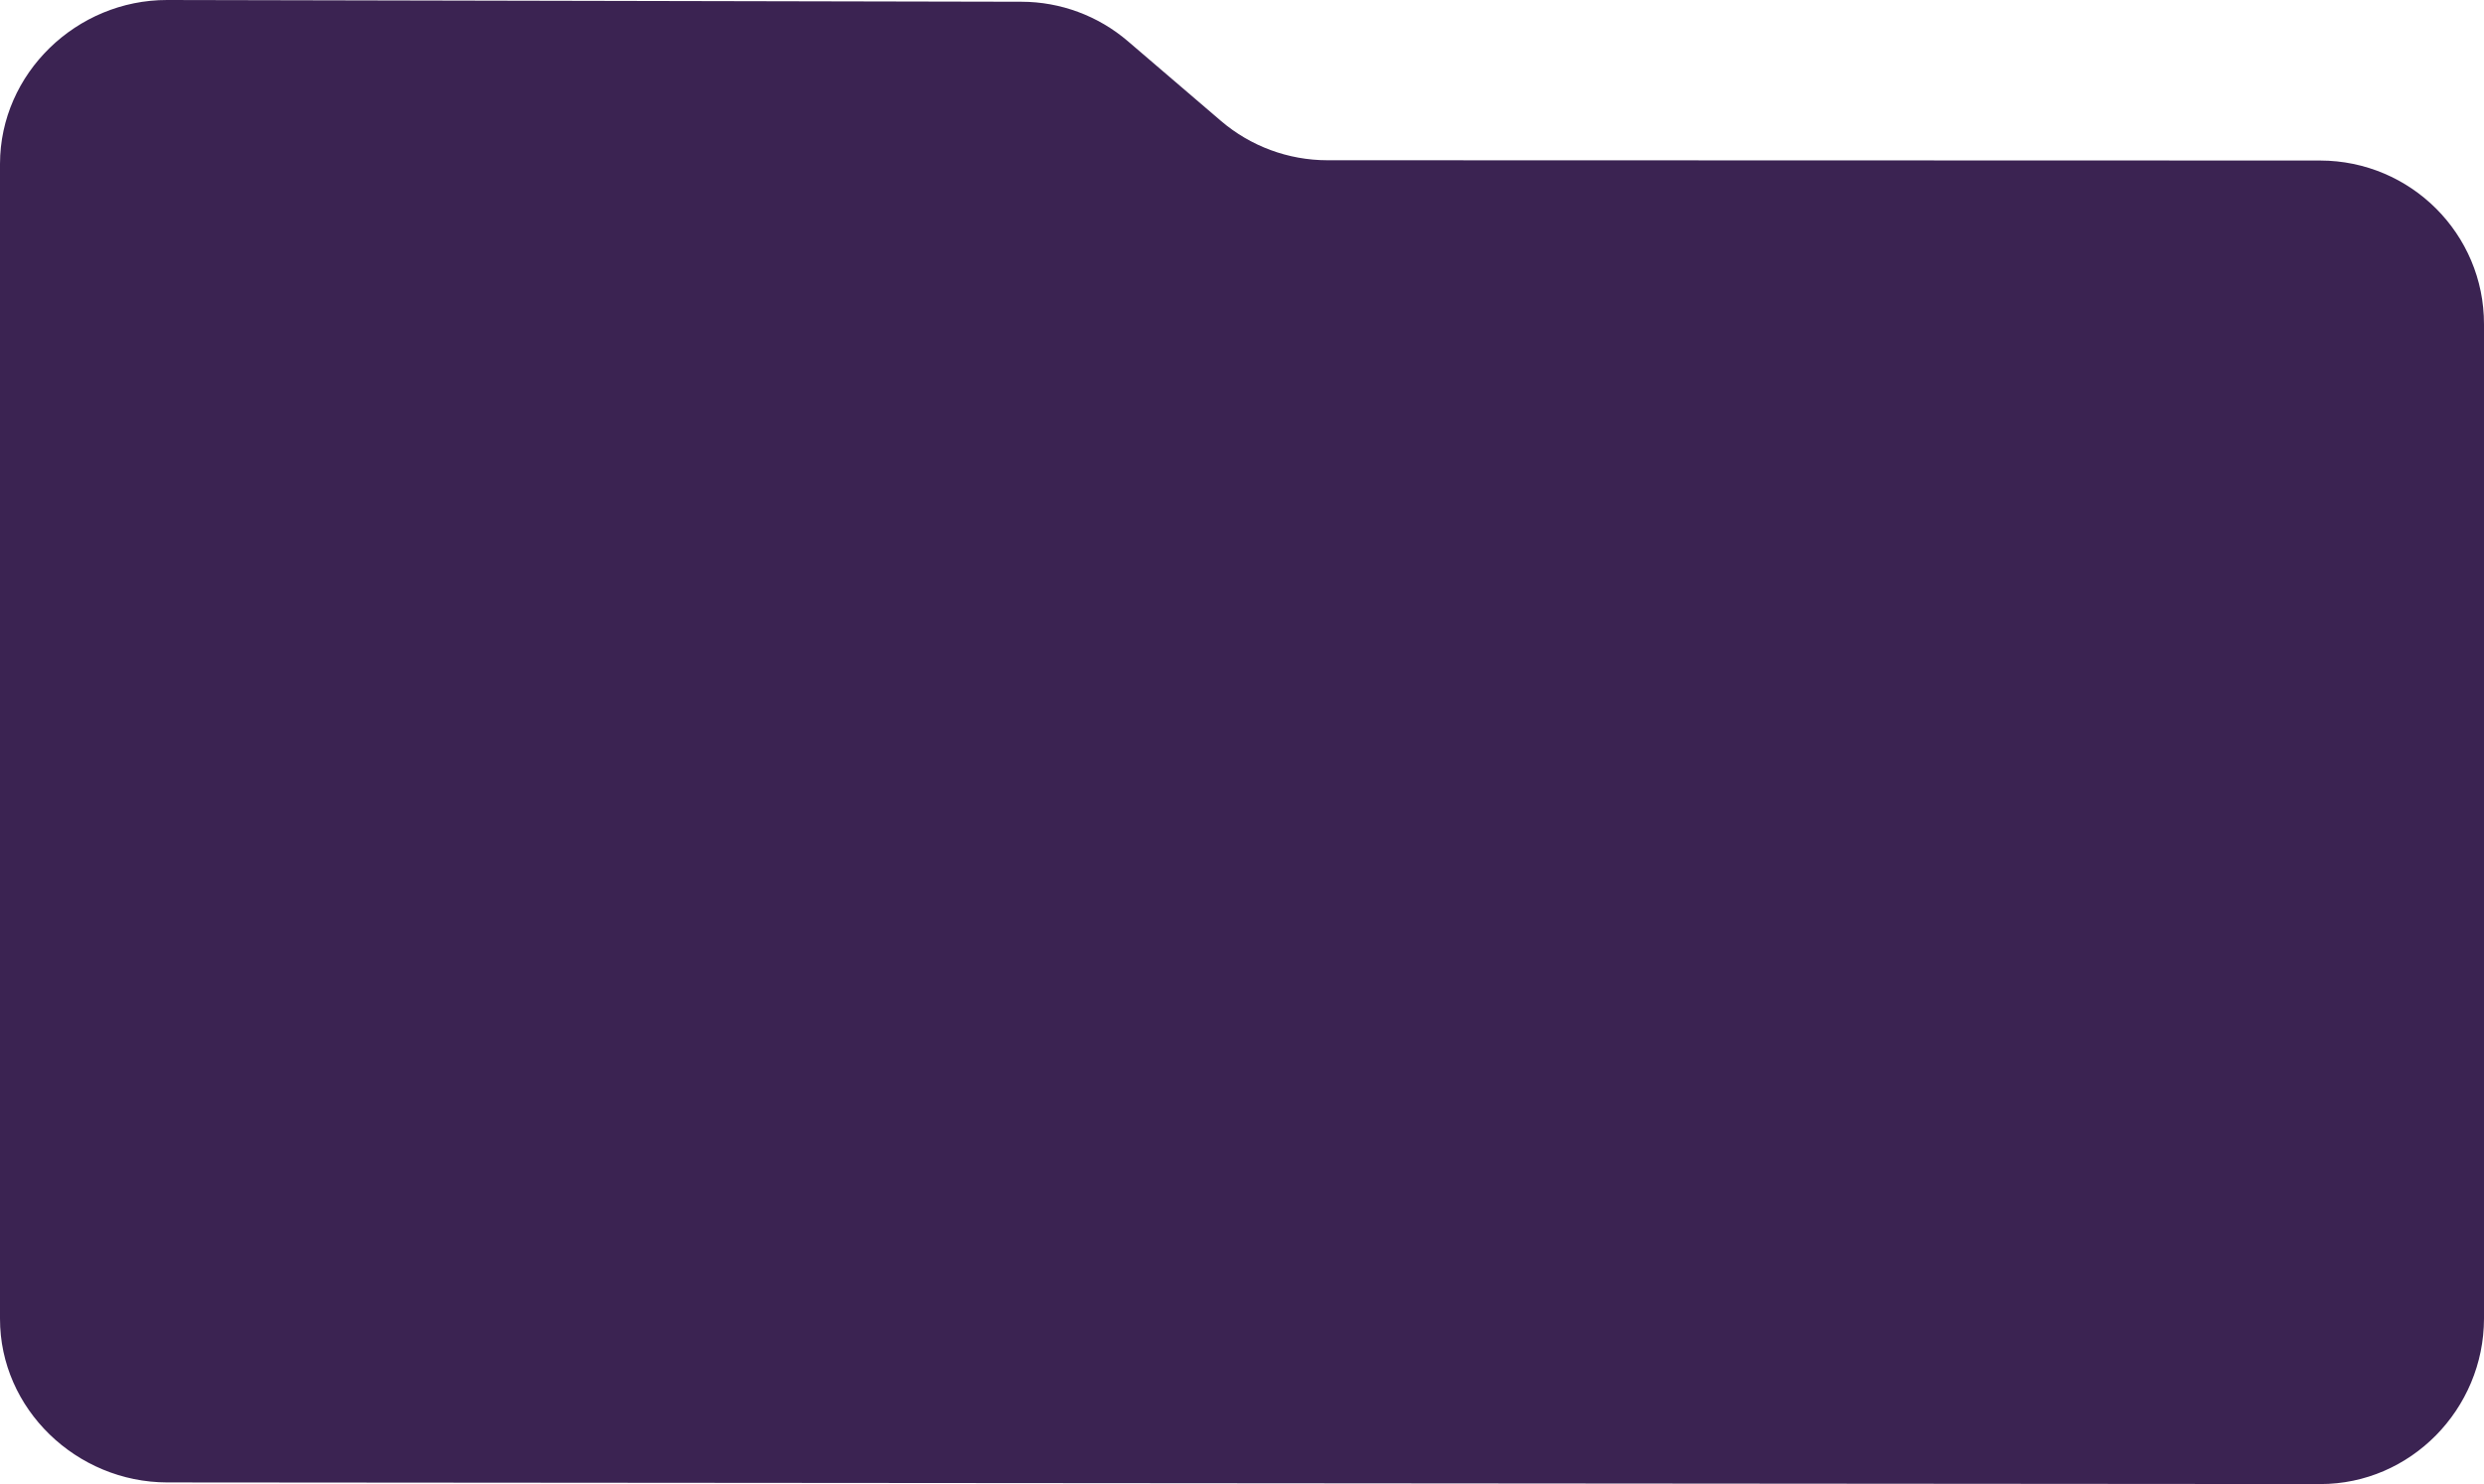 <?xml version="1.0" encoding="UTF-8"?> <svg xmlns="http://www.w3.org/2000/svg" width="1516" height="906" viewBox="0 0 1516 906" fill="none"><path d="M1516 198C1516.09 142.775 1471.23 98.083 1416 98L810.016 97.829C786.214 97.794 763.207 89.269 745.131 73.788L688.292 25.108C670.216 9.627 647.209 1.102 623.407 1.067L102 0C46.77 -0.083 0.09 44.767 0 100V805.001C-0.09 860.231 46.77 904.92 102 905L1416 906C1471.23 906.08 1515.91 860.231 1516 805.001L1516 198Z" fill="#3B2352"></path></svg> 